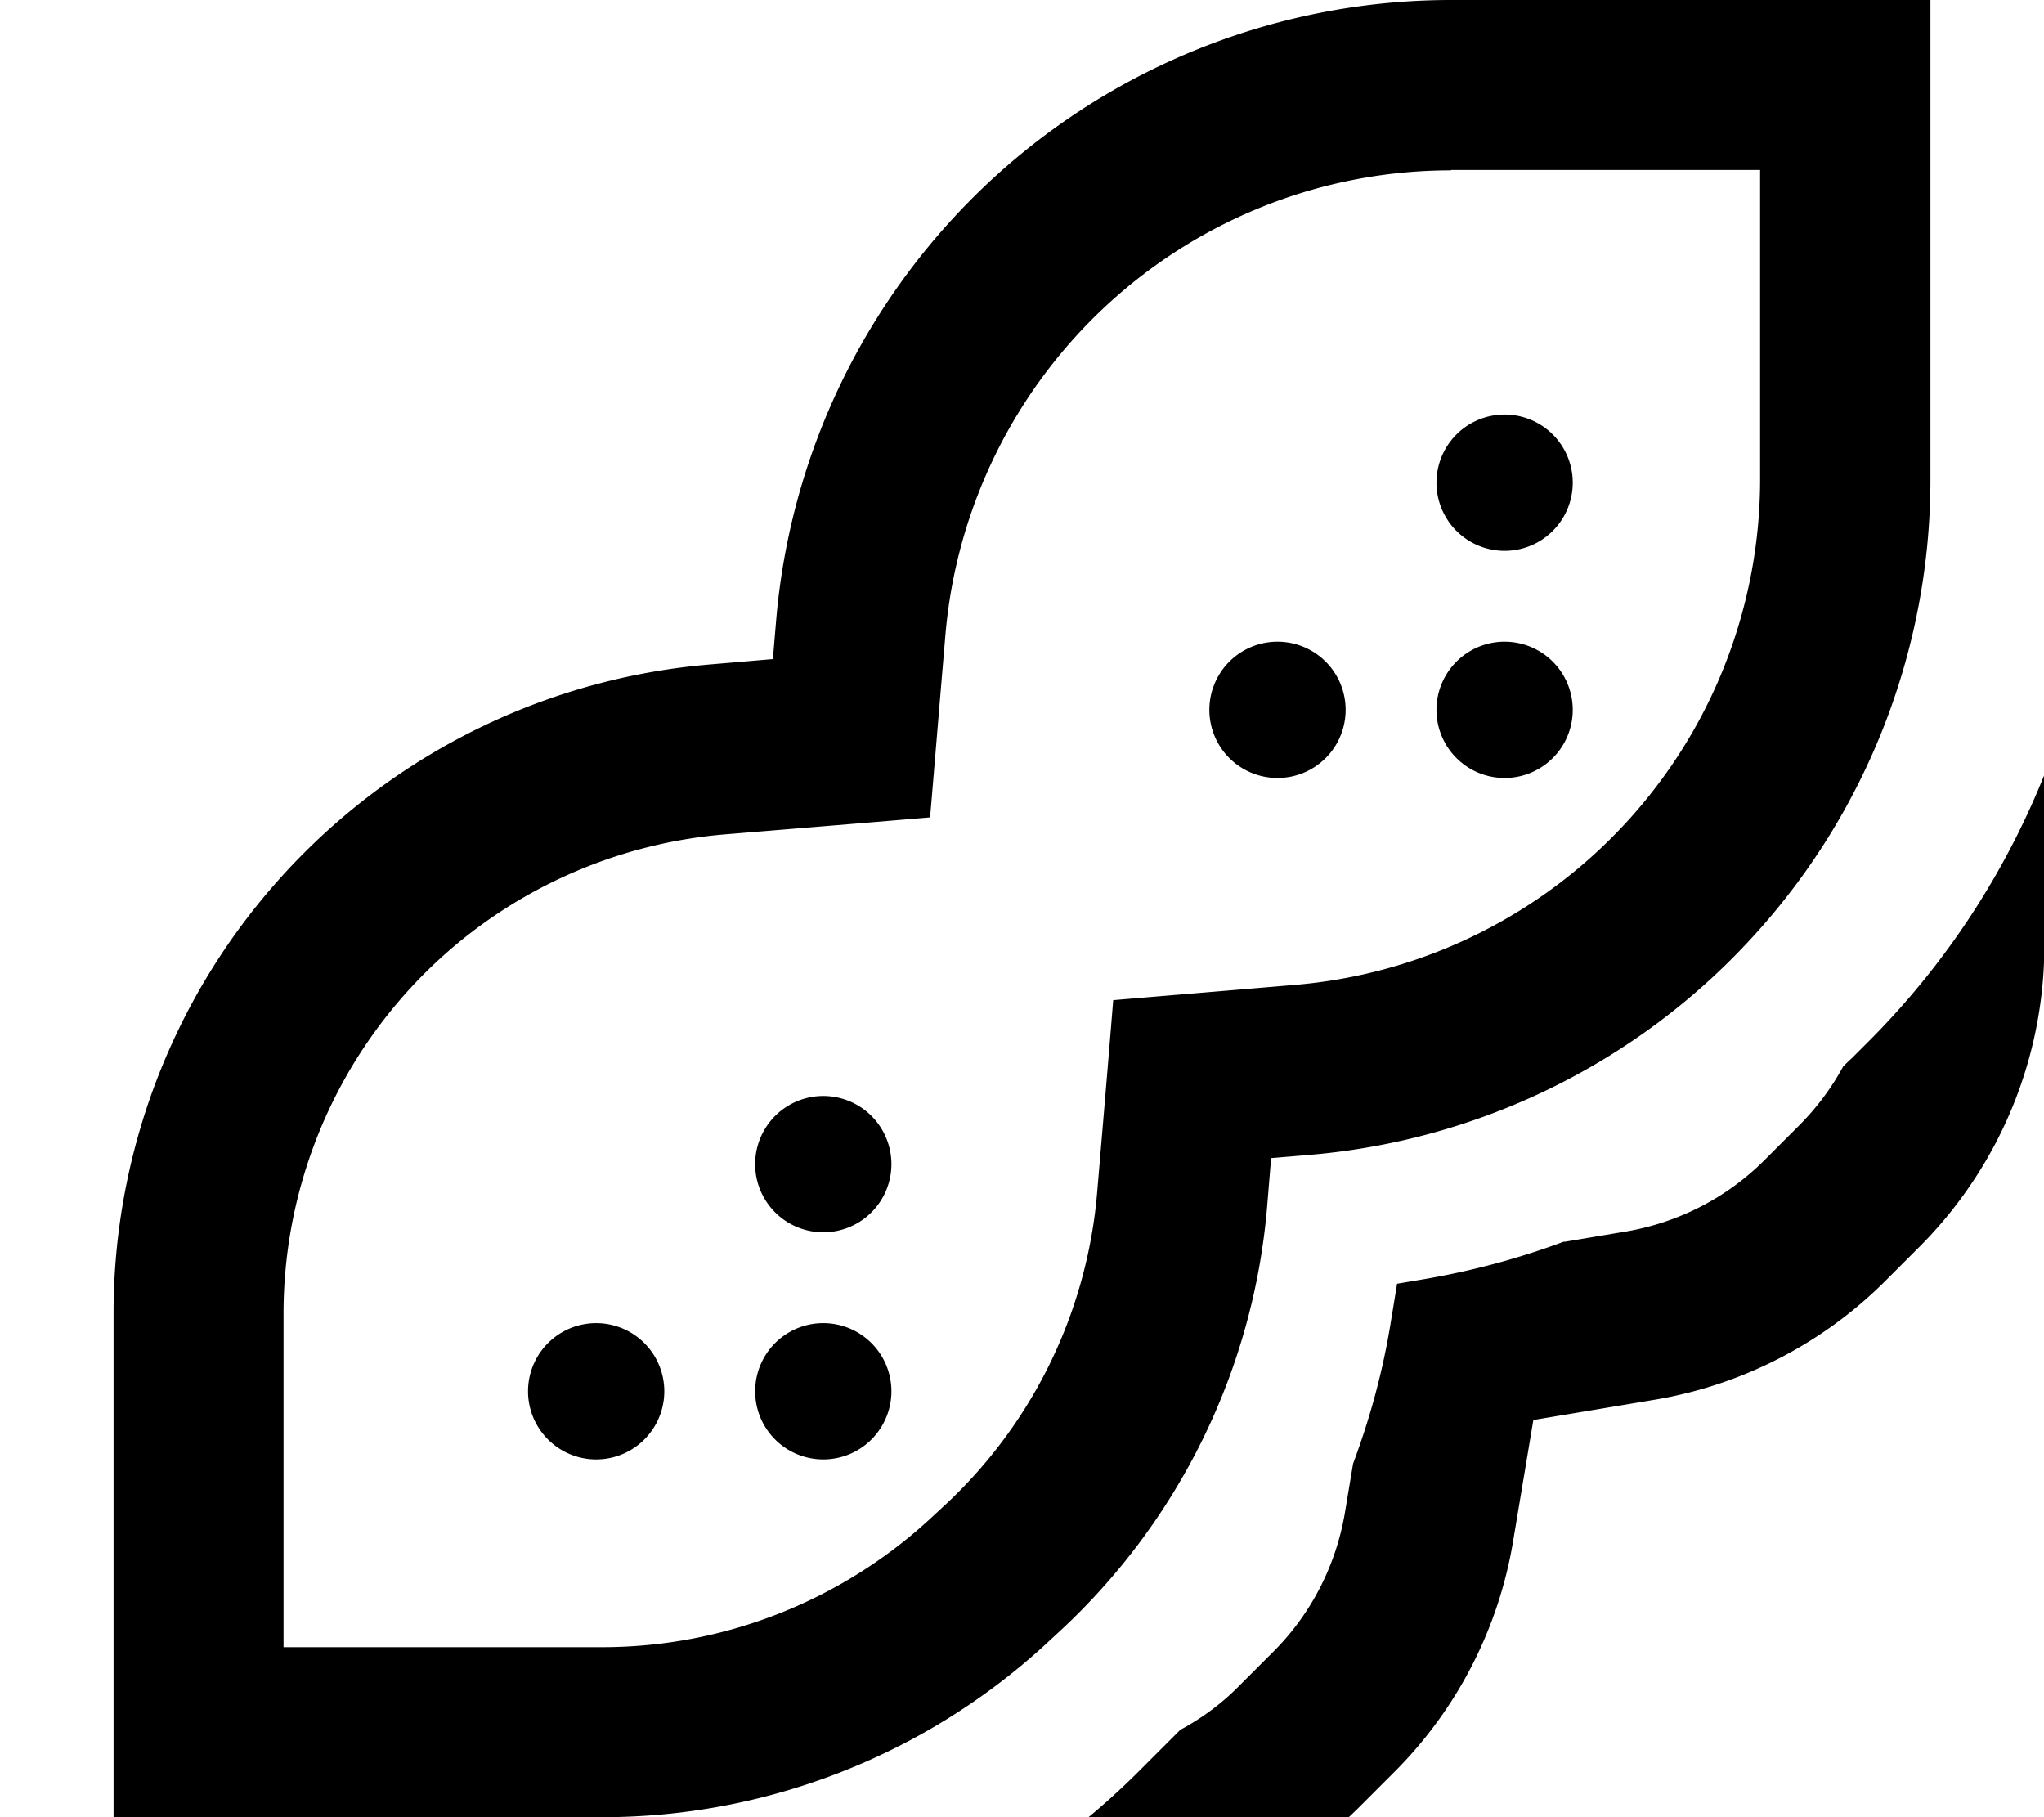 <svg xmlns="http://www.w3.org/2000/svg" viewBox="0 0 576 512"><!--! Font Awesome Pro 7.0.0 by @fontawesome - https://fontawesome.com License - https://fontawesome.com/license (Commercial License) Copyright 2025 Fonticons, Inc. --><path fill="currentColor" d="M408.9 48c-35.8 0-70.2 13.4-96.6 37.6-26.5 24.3-42.9 57.7-45.9 93.5-1.9 22.4-3.3 39.5-4.3 51.2-10.6 .9-29.9 2.5-58 4.8-31.9 2.7-61.9 16.6-84.5 39.2-25.4 25.4-39.7 59.9-39.7 95.8l0 94 89.8 0c34 0 66.8-12.8 91.9-35.7l4-3.7c25.2-23.1 40.8-54.9 43.6-89 2.1-24.7 3.6-42.6 4.5-53.9 11.7-1 28.8-2.4 51.2-4.3 35.8-3 69.2-19.4 93.5-45.9 24.2-26.4 37.6-60.8 37.6-96.6l0-87.1-87.1 0zm-129 2.2C315.1 17.9 361.2 0 408.9 0L544 0 544 135.1c0 47.8-17.9 93.8-50.2 129-32.4 35.4-77 57.3-124.9 61.3l-10.7 .9-1.1 13.4c-3.8 46.1-24.9 89.1-59 120.4l-4 3.7C260.2 494.7 215.8 512 169.8 512L32 512 32 370c0-48.7 19.3-95.3 53.7-129.7 30.7-30.7 71.2-49.5 114.5-53.1l17.6-1.5 .9-10.7c4-47.9 25.9-92.4 61.3-124.9zM424 116.8a19.2 19.2 0 1 1 0 38.4 19.2 19.2 0 1 1 0-38.4zm-64 64a19.2 19.2 0 1 1 0 38.4 19.2 19.2 0 1 1 0-38.4zm-192 192a19.2 19.2 0 1 1 0 38.4 19.2 19.2 0 1 1 0-38.4zM212.8 392a19.2 19.2 0 1 1 38.4 0 19.2 19.2 0 1 1 -38.4 0zM424 180.8a19.2 19.2 0 1 1 0 38.4 19.2 19.2 0 1 1 0-38.4zM212.8 328a19.2 19.2 0 1 1 38.4 0 19.2 19.2 0 1 1 -38.4 0zm228 21.9l17.3-2.9c14.8-2.5 28.5-9.5 39.1-20.1l9.7-9.7c5-5 9.2-10.6 12.5-16.7 .8-.8 1.6-1.6 2.5-2.4l4.6-4.6c21.7-21.7 38.4-47.3 49.6-75.2 0 .6 0 1.1 0 1.7l0 46.3c0 31.8-12.6 62.3-35.1 84.9l-9.7 9.7c-17.7 17.7-40.5 29.4-65.1 33.5l-34.1 5.7-5.7 34.1c-4.1 24.7-15.8 47.4-33.5 65.1l-9.7 9.7c-22.5 22.5-53 35.1-84.9 35.1l-44.6 0c24.8-10.4 47.7-25.5 67.1-44.9l11.8-11.8c6.1-3.3 11.7-7.4 16.6-12.4l9.7-9.7c10.6-10.6 17.6-24.3 20.1-39.1l2.3-13.8c4.7-12.6 8.3-25.7 10.5-39.1l1.9-11.6 6.5-1.1c13.9-2.3 27.5-5.9 40.6-10.8z"/></svg>